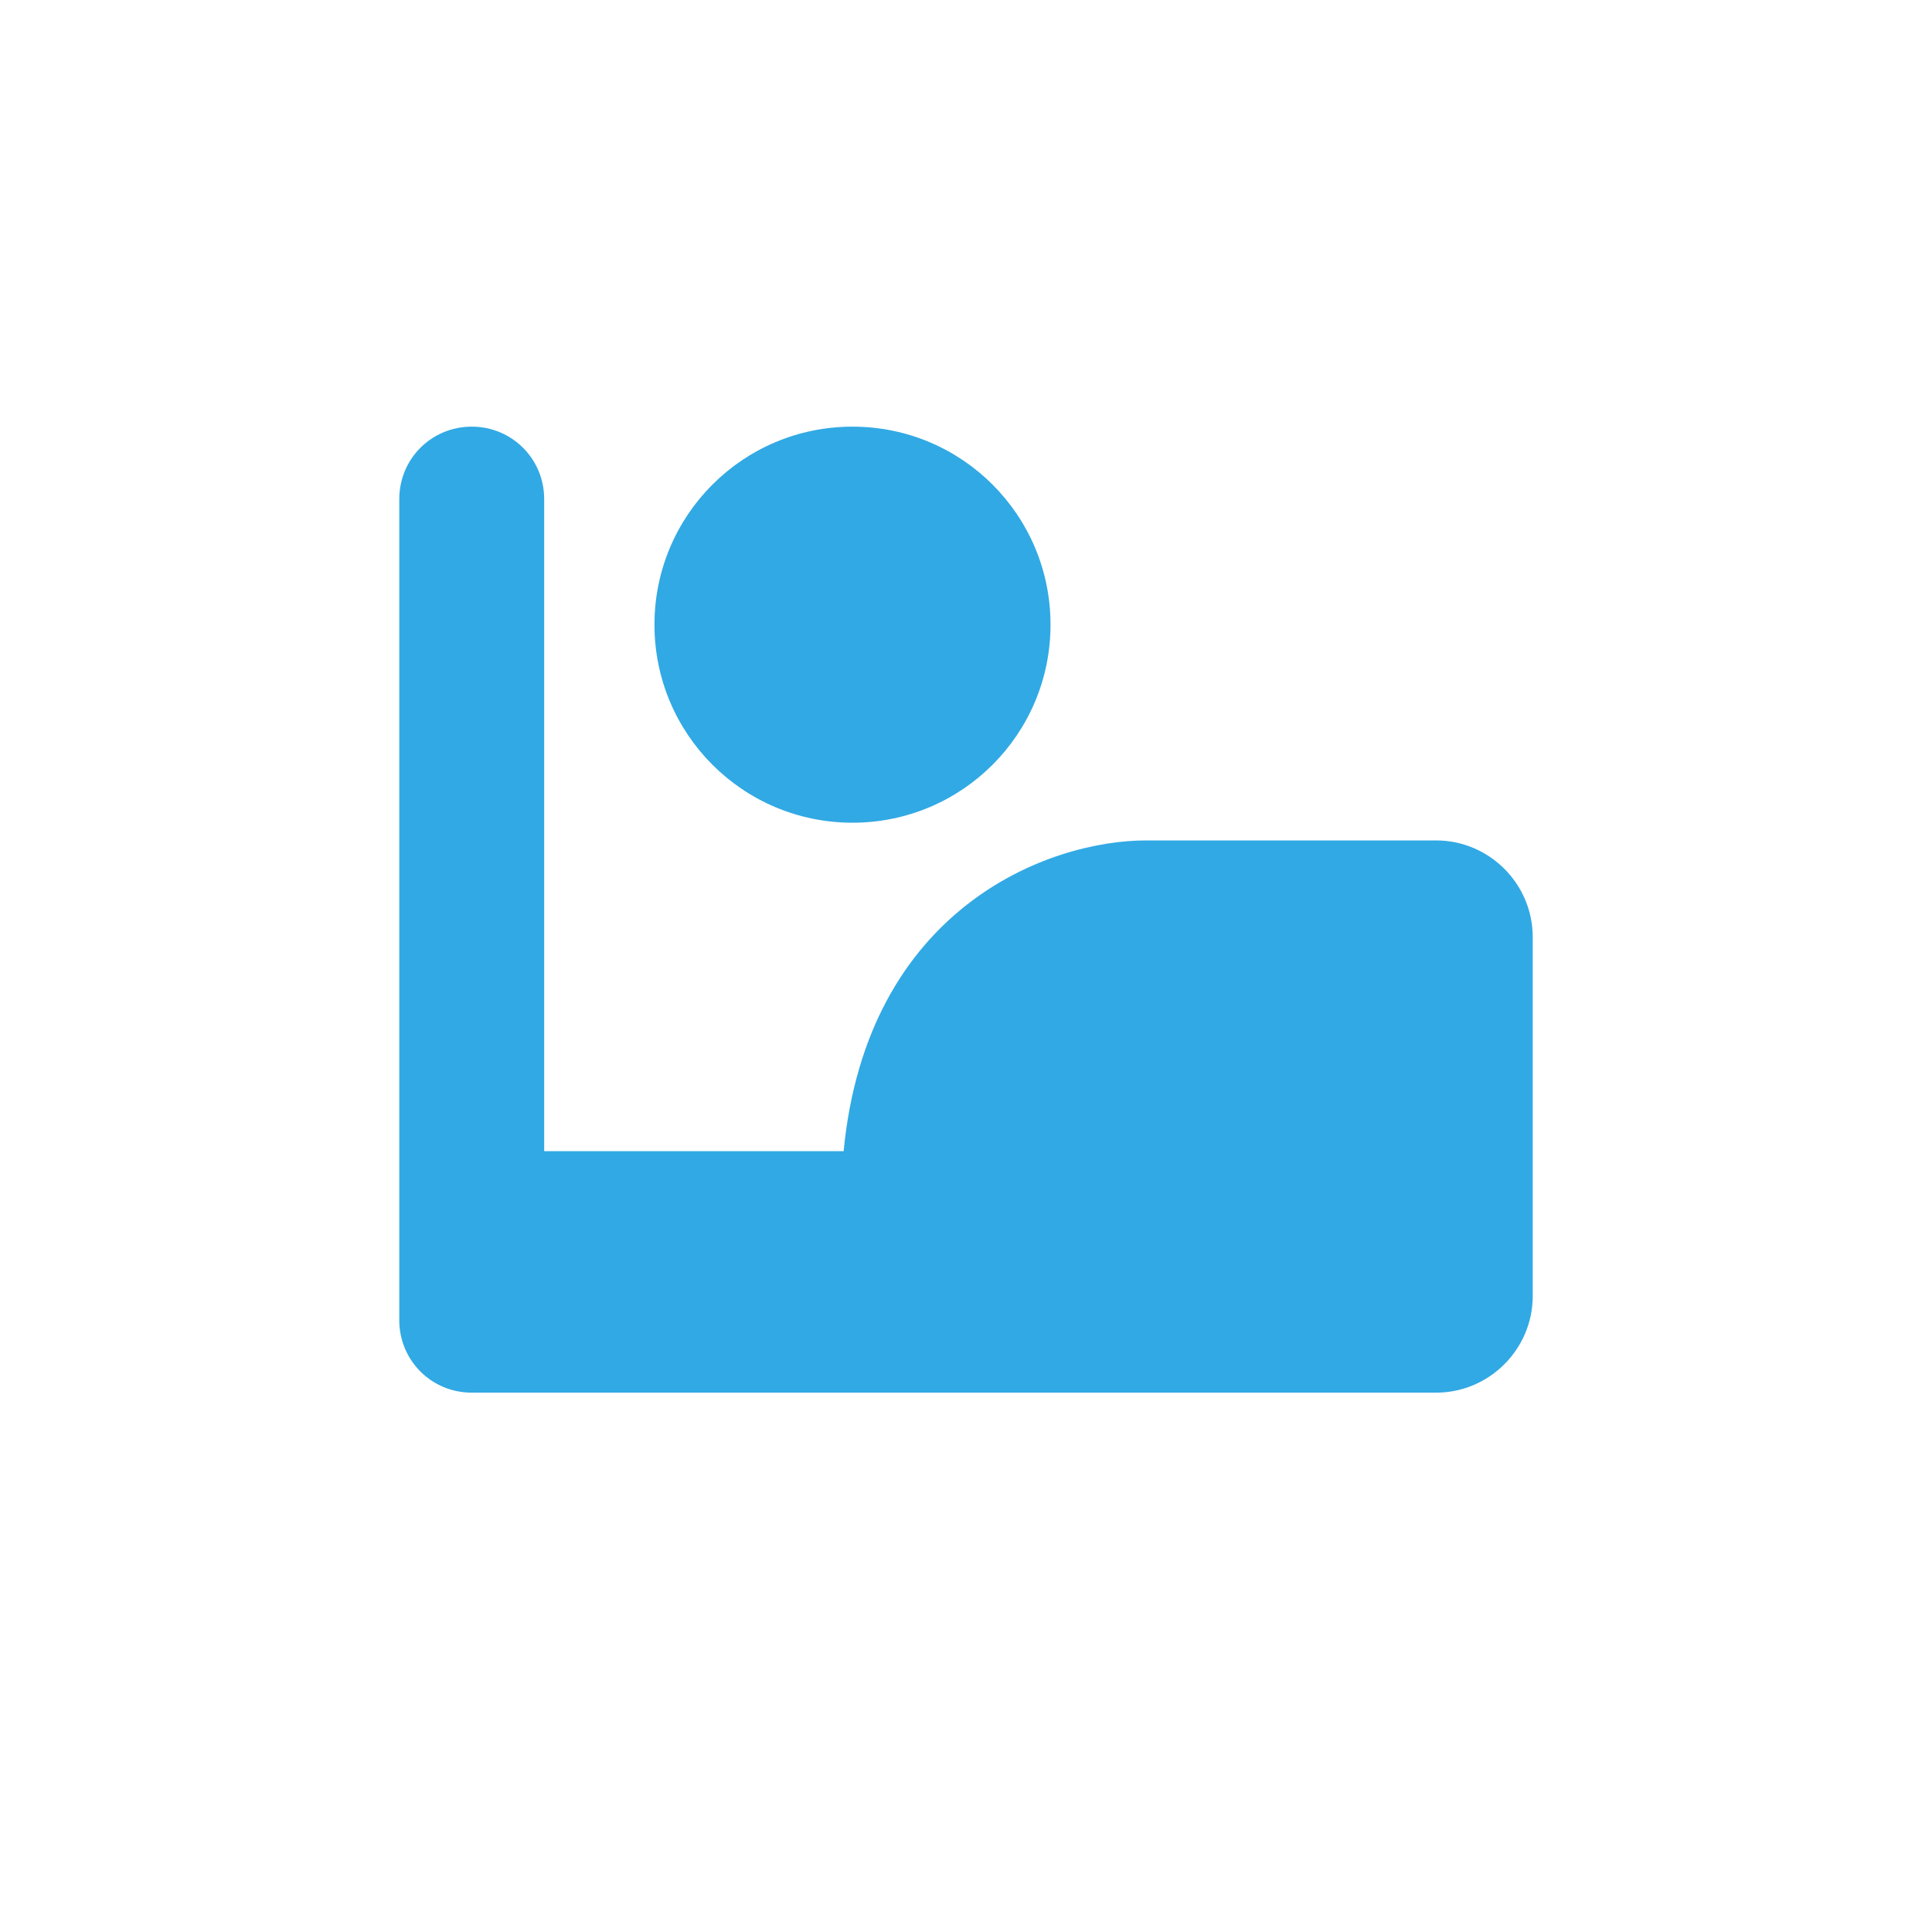 <svg xmlns="http://www.w3.org/2000/svg" overflow="visible" height="24" width="24"><path d="M10.59 10.22c1.36 0 2.46-1.1 2.46-2.46 0-1.36-1.1-2.46-2.46-2.46-1.36 0-2.46 1.1-2.46 2.46 0 1.36 1.1 2.46 2.46 2.46z" fill="#31a9e4"/><path d="M17.84 10.44h-3.6c-1.23 0-3.47.85-3.76 3.86H6.76V6.2c0-.5-.4-.9-.9-.9s-.9.4-.9.9v10.2c0 .5.4.9.9.9h11.98c.66 0 1.2-.54 1.2-1.2v-4.46c0-.66-.54-1.2-1.2-1.2z" fill="#31a9e4"/></svg>